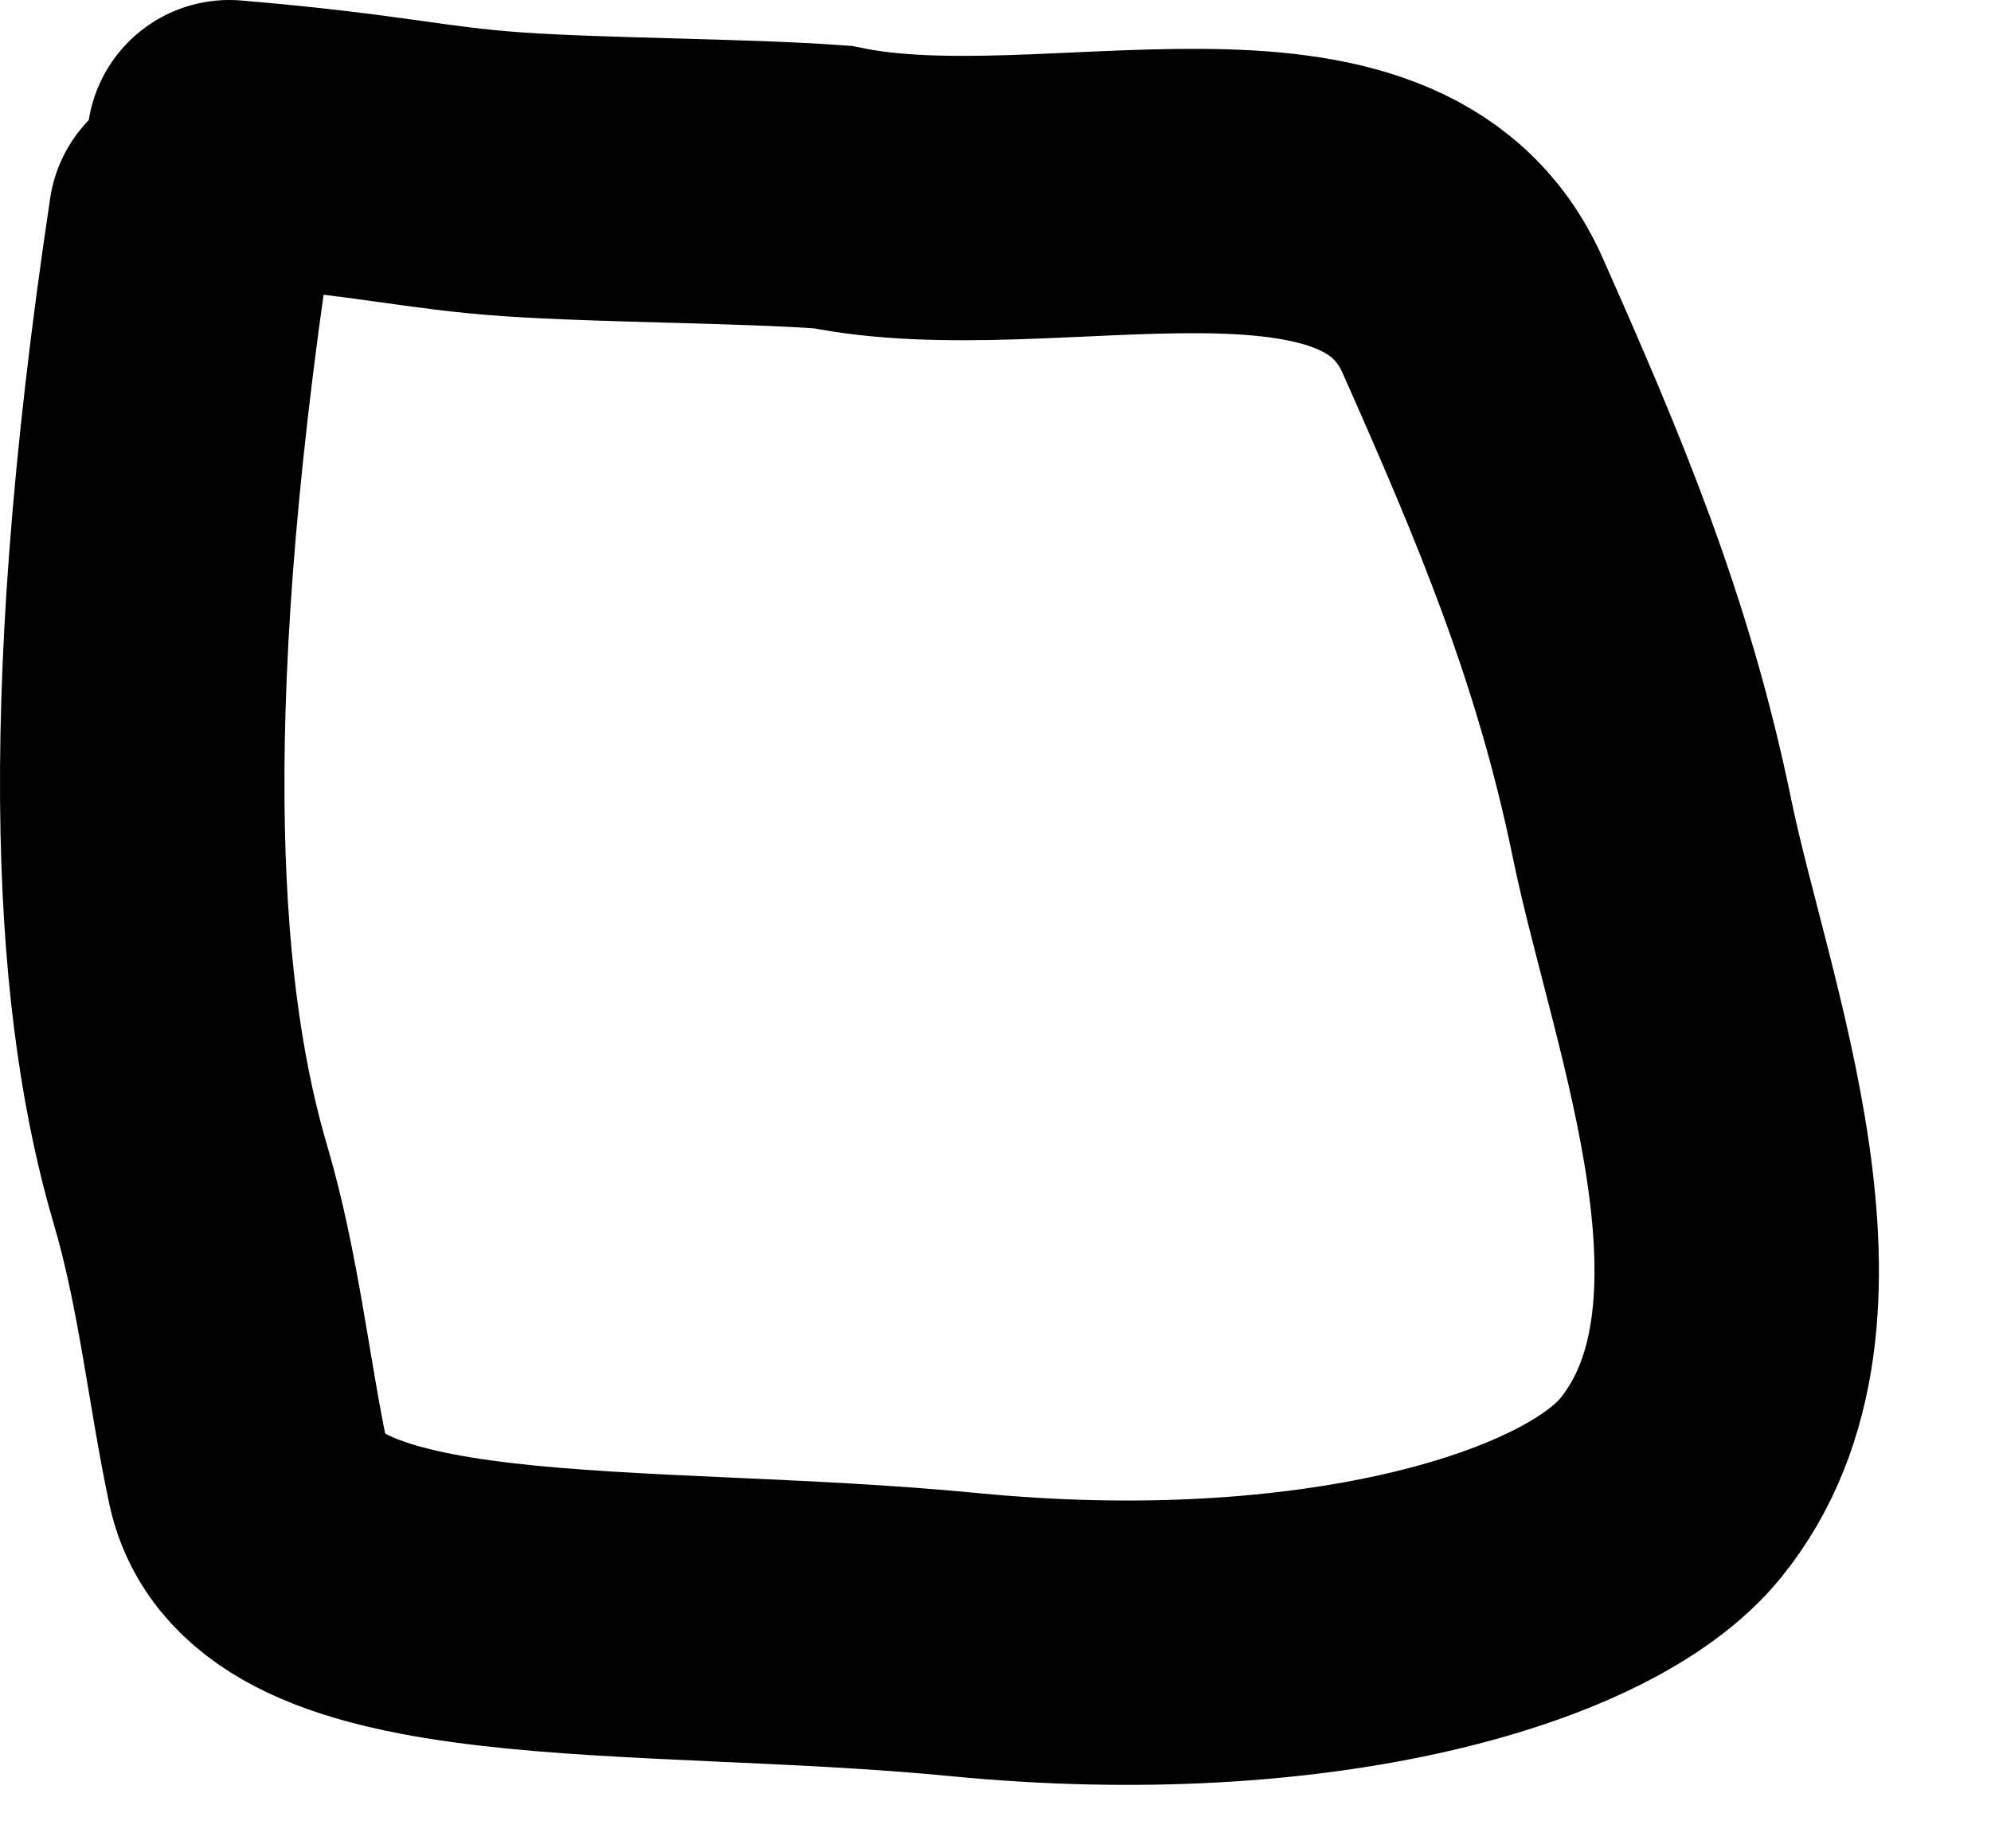 <?xml version="1.0" encoding="utf-8"?>
<svg xmlns="http://www.w3.org/2000/svg" fill="none" height="100%" overflow="visible" preserveAspectRatio="none" style="display: block;" viewBox="0 0 14 13" width="100%">
<path d="M1.342 1.541C0.801 5.139 0.98 7.12 1.341 8.339C1.538 9.008 1.612 9.737 1.746 10.367C1.994 11.532 4.483 11.273 6.782 11.497C9.23 11.736 11.16 11.186 11.746 10.467C12.734 9.253 11.885 7.137 11.616 5.825C11.343 4.496 10.896 3.438 10.356 2.221C9.714 0.771 7.387 1.633 5.855 1.316C5.227 1.27 4.245 1.27 3.606 1.226C2.967 1.181 2.699 1.092 1.612 1" id="Vector 129" stroke="black" stroke-linecap="round" stroke-width="2"/>
</svg>